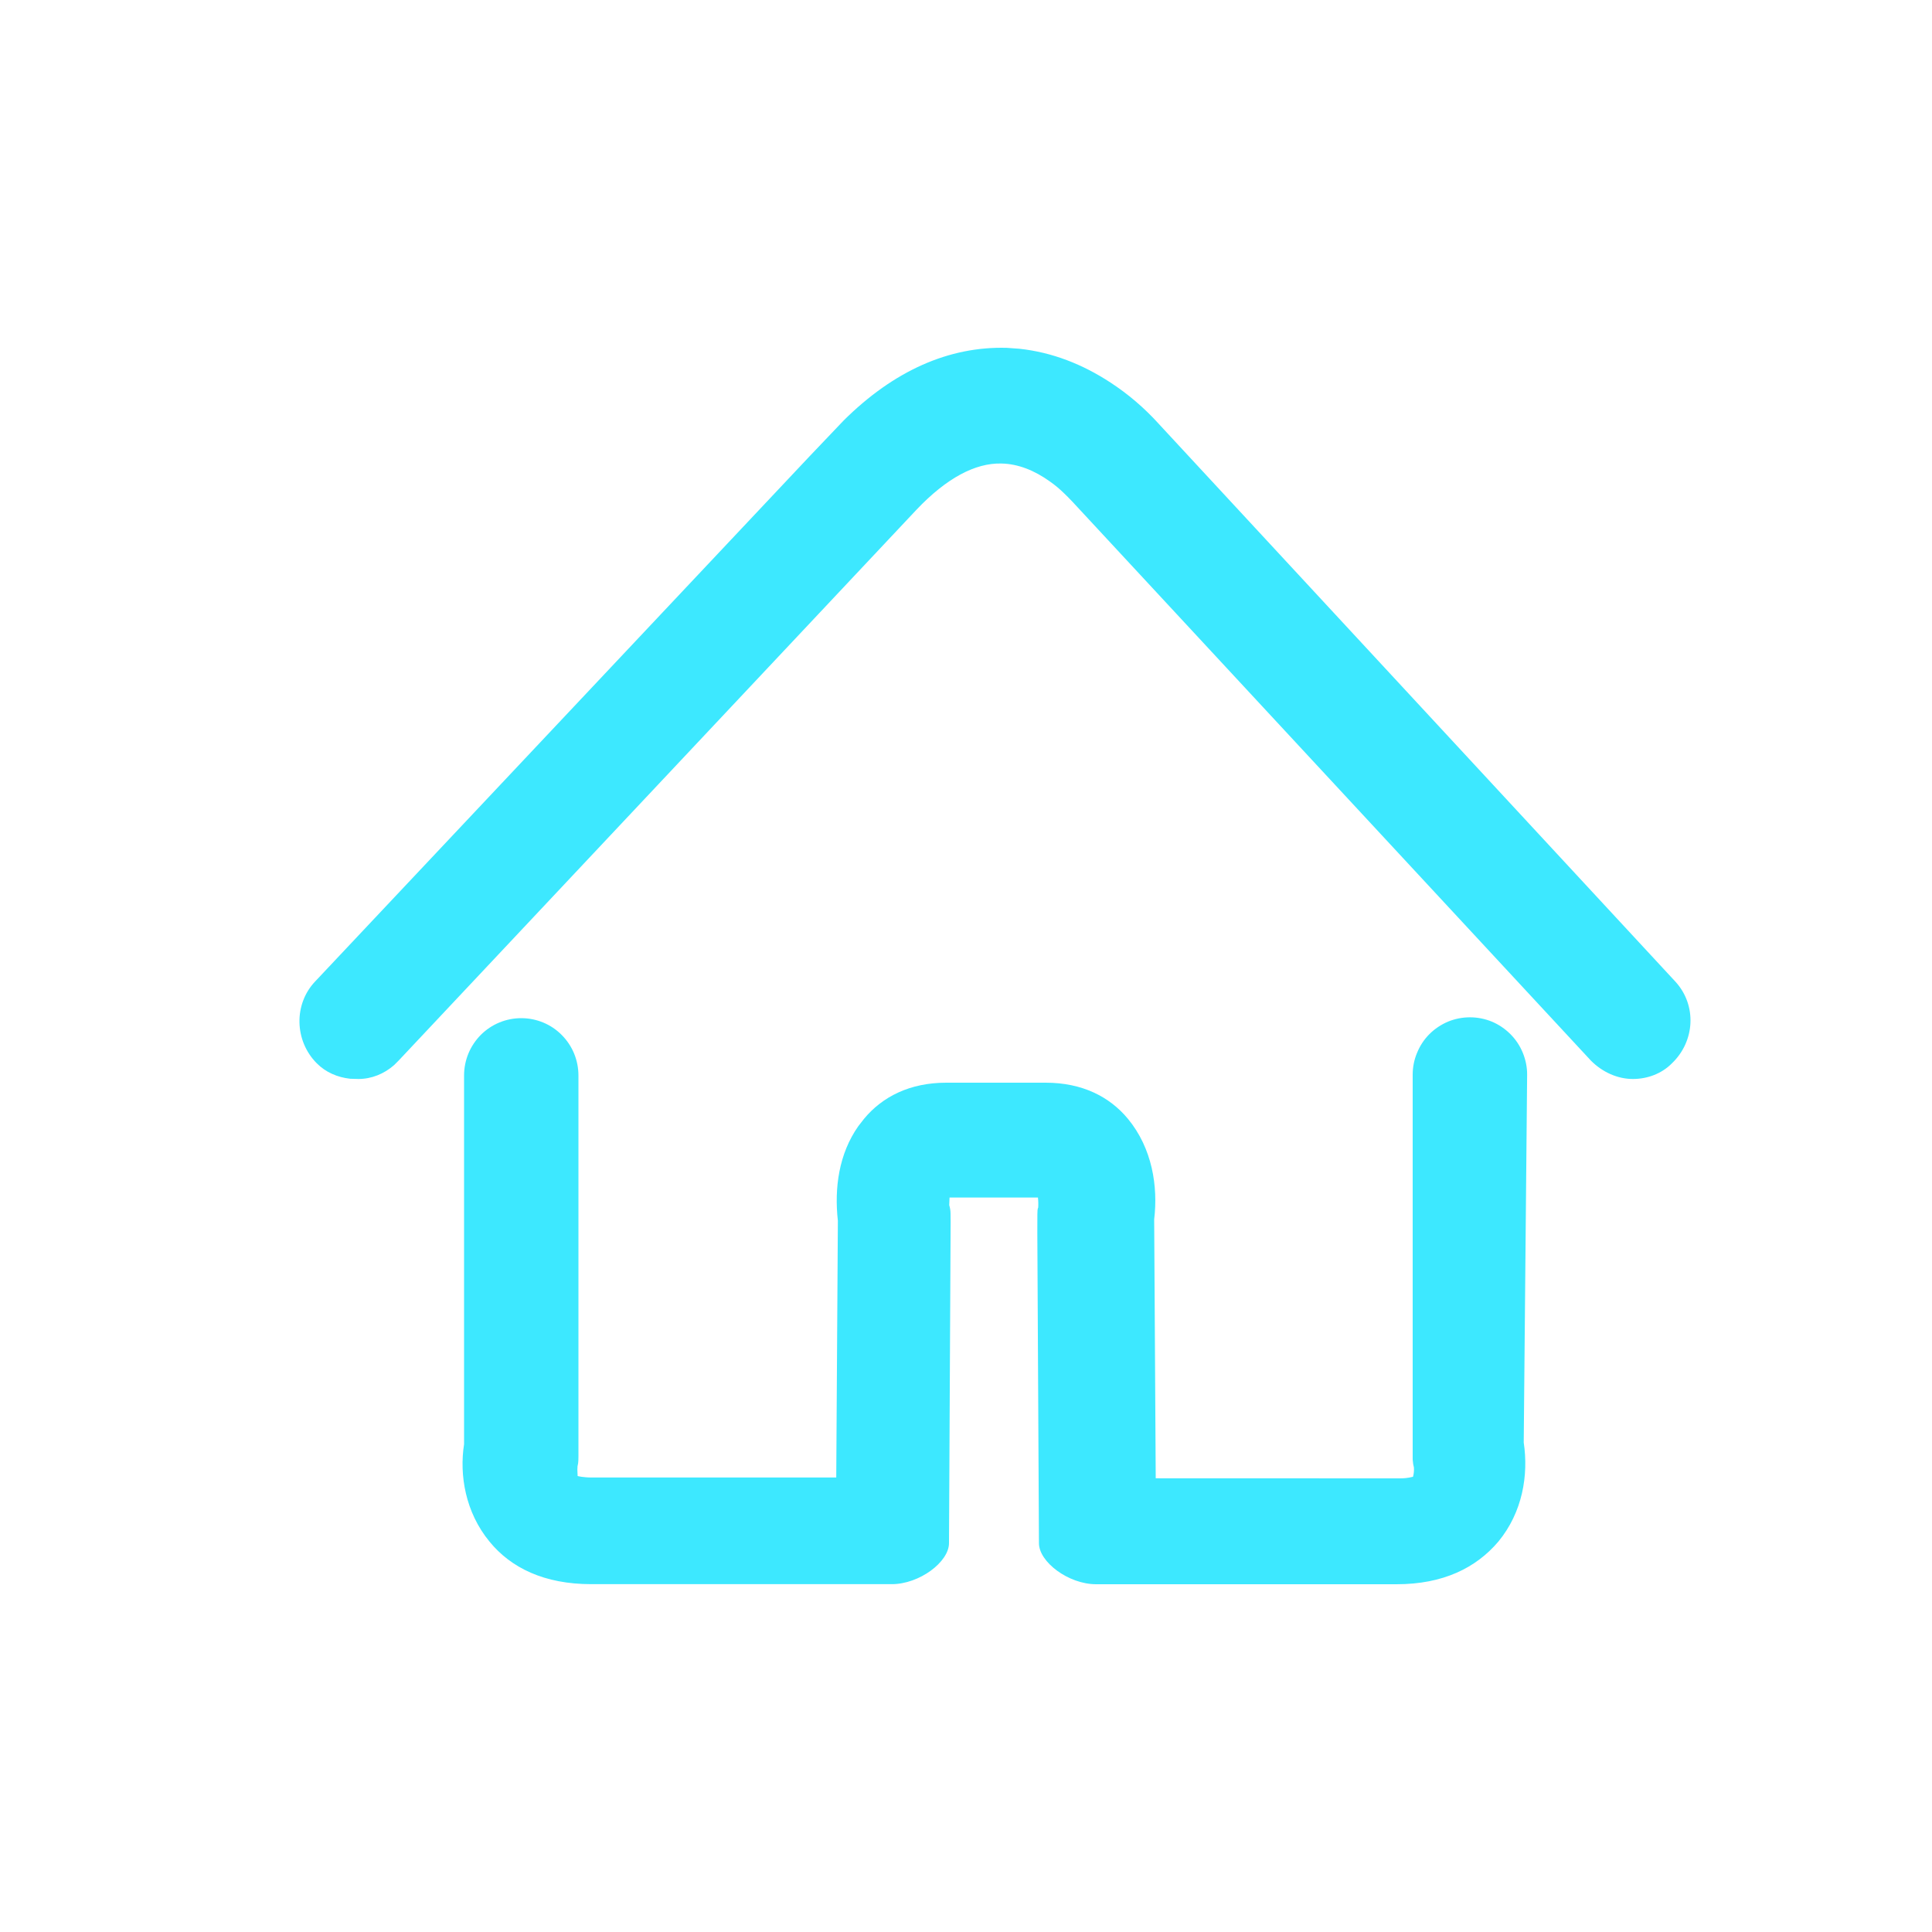 <svg width="25" height="25" viewBox="0 0 25 25" fill="none" xmlns="http://www.w3.org/2000/svg">
<path d="M19.021 13.164C18.924 13.164 18.827 13.183 18.737 13.22C18.648 13.258 18.566 13.312 18.497 13.381C18.428 13.45 18.374 13.532 18.337 13.623C18.299 13.713 18.28 13.809 18.28 13.907V18.885L18.282 18.905C18.284 18.933 18.288 18.96 18.296 18.989C18.299 19.03 18.295 19.071 18.284 19.11L18.277 19.111C18.221 19.125 18.163 19.131 18.104 19.13L14.955 19.129L14.935 15.778C14.986 15.354 14.911 14.859 14.595 14.477C14.358 14.191 14.003 14.01 13.531 14.01H12.245C11.774 14.01 11.418 14.191 11.181 14.477L11.107 14.572C10.854 14.931 10.795 15.375 10.842 15.796L10.821 19.119H7.662C7.547 19.119 7.474 19.101 7.473 19.099C7.478 19.104 7.467 19.023 7.473 18.974C7.48 18.949 7.483 18.924 7.484 18.898L7.485 18.846V13.917C7.485 13.82 7.466 13.723 7.429 13.633C7.392 13.543 7.337 13.461 7.268 13.392C7.2 13.323 7.118 13.268 7.028 13.231C6.938 13.194 6.842 13.175 6.745 13.175C6.648 13.175 6.551 13.194 6.462 13.231C6.372 13.268 6.29 13.323 6.221 13.392C6.153 13.461 6.098 13.543 6.061 13.633C6.024 13.723 6.005 13.82 6.005 13.917V18.688C5.943 19.087 6.021 19.567 6.334 19.948C6.612 20.289 7.044 20.499 7.651 20.499H11.539C11.898 20.499 12.28 20.211 12.28 19.968L12.301 15.815L12.3 15.706C12.3 15.668 12.294 15.63 12.283 15.594L12.287 15.496H13.431C13.436 15.542 13.437 15.591 13.434 15.627L13.429 15.639C13.423 15.66 13.423 15.707 13.423 15.948L13.444 19.969C13.444 20.211 13.825 20.5 14.184 20.5H18.072C18.673 20.5 19.099 20.289 19.388 19.949C19.703 19.567 19.78 19.087 19.717 18.666L19.761 13.908C19.762 13.811 19.742 13.714 19.705 13.623C19.668 13.533 19.614 13.451 19.545 13.382C19.476 13.313 19.395 13.258 19.305 13.22C19.215 13.183 19.118 13.164 19.021 13.164Z" fill="#3DE8FF"/>
<path d="M13.029 4.501C12.279 4.48 11.565 4.798 10.918 5.44L10.477 5.903L4.078 12.7C3.798 12.995 3.81 13.469 4.099 13.759C4.213 13.874 4.365 13.941 4.532 13.959L4.638 13.962C4.807 13.962 4.971 13.896 5.101 13.781L5.159 13.723L11.859 6.596C12.246 6.188 12.619 5.989 12.958 5.998C13.175 6.002 13.387 6.088 13.585 6.23C13.654 6.278 13.716 6.331 13.771 6.385L13.817 6.43L13.878 6.493L20.586 13.724C20.736 13.875 20.933 13.962 21.129 13.962C21.32 13.962 21.504 13.892 21.635 13.759C21.934 13.473 21.958 13.009 21.682 12.705L14.99 5.48C14.807 5.278 14.599 5.1 14.371 4.951C14.011 4.715 13.618 4.559 13.192 4.513L13.029 4.501Z" fill="#3DE8FF"/>
</svg>
